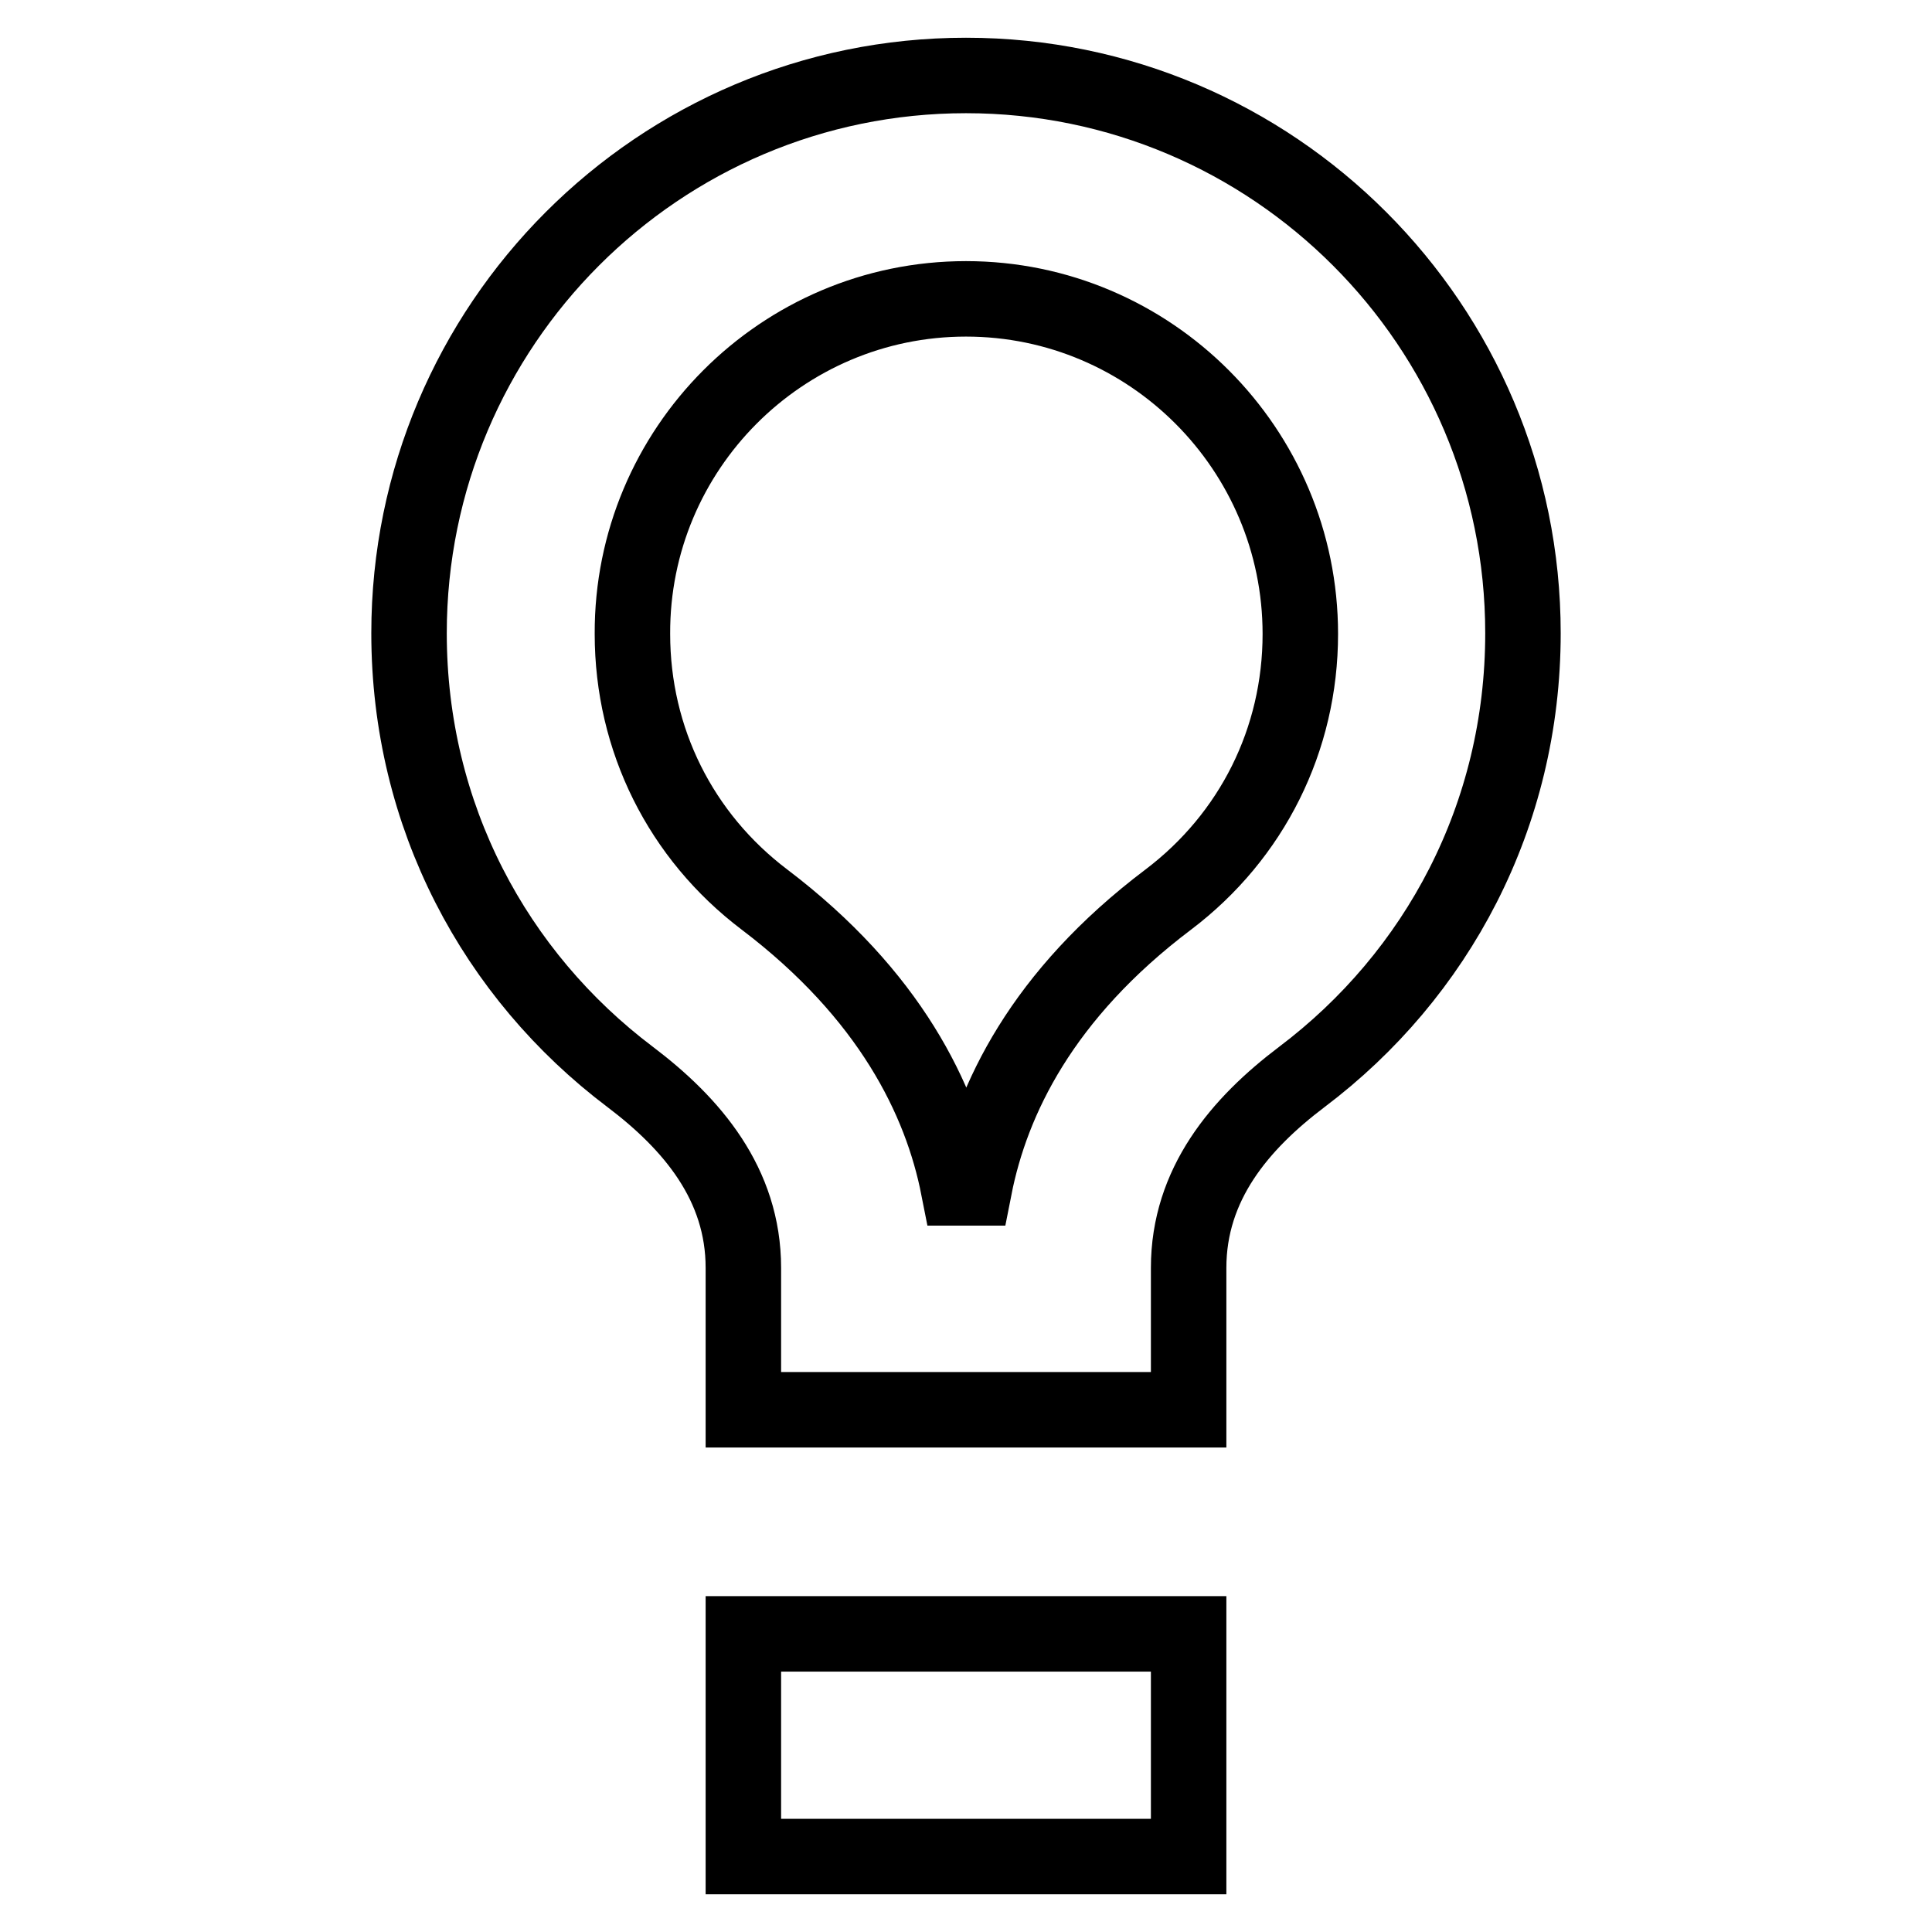 <?xml version="1.0" encoding="utf-8"?>
<!-- Svg Vector Icons : http://www.onlinewebfonts.com/icon -->
<!DOCTYPE svg PUBLIC "-//W3C//DTD SVG 1.1//EN" "http://www.w3.org/Graphics/SVG/1.1/DTD/svg11.dtd">
<svg version="1.1" xmlns="http://www.w3.org/2000/svg" xmlns:xlink="http://www.w3.org/1999/xlink" x="0px" y="0px" viewBox="0 0 256 256" enable-background="new 0 0 256 256" xml:space="preserve">
<g> <path stroke-width="10" fill-opacity="0" stroke="#000000"  d="M128,39.6c24.4,0,44.3,19.9,44.3,44.4c0,14-6.4,26.8-17.5,35.2c-16.7,12.6-23.4,26.5-25.7,38.2h-2.1 c-2.3-11.7-9.1-25.6-25.7-38.2c-11.1-8.4-17.5-21.2-17.5-35.2C83.7,59.5,103.6,39.6,128,39.6 M128,10c-40.7,0-73.8,33.1-73.8,73.9 c0,24.2,11.4,45.3,29.3,58.8c8.2,6.2,15,14.2,15,25.3v18.8h59V168c0-11.1,6.8-19.1,15-25.3c17.9-13.5,29.3-34.6,29.3-58.8 C201.8,43.1,168.7,10,128,10L128,10z M98.5,216.5h59V246h-59V216.5z"/></g>
</svg>
